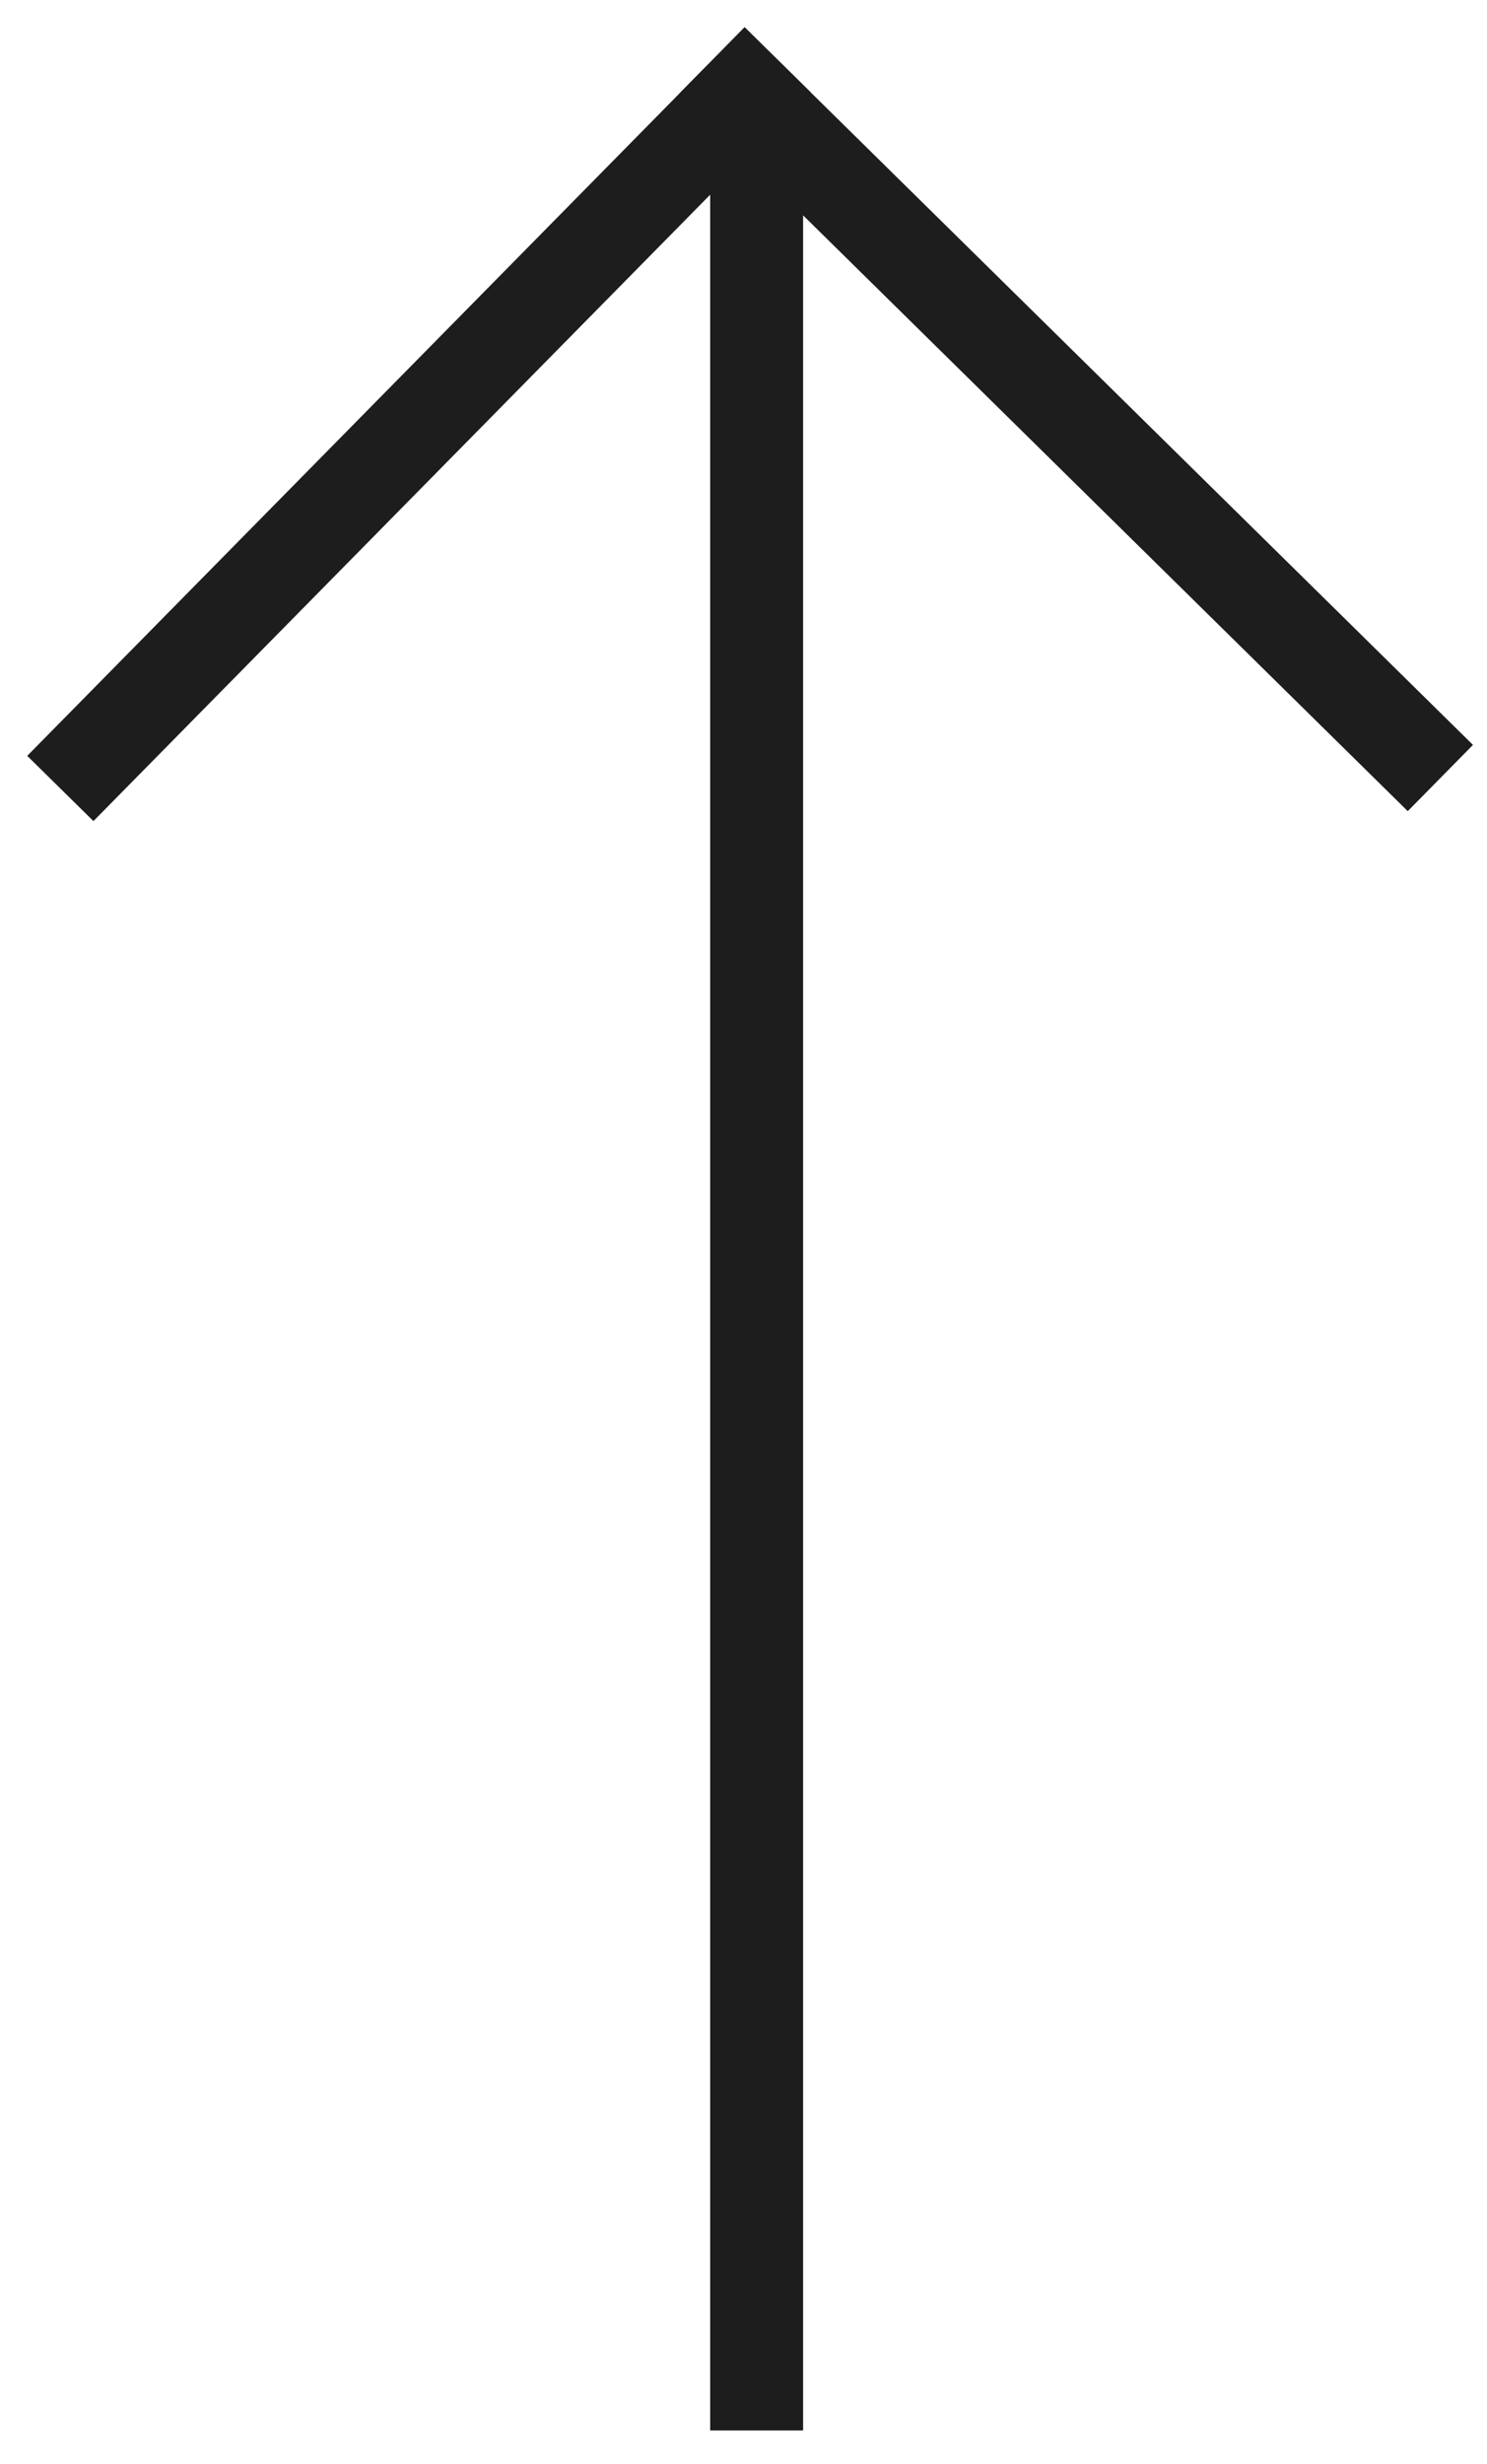 <svg width="32" height="53" viewBox="0 0 32 53" fill="none" xmlns="http://www.w3.org/2000/svg">
<path d="M16.035 2L2 16.249" stroke="#1E1D1D" stroke-width="2" stroke-linecap="square"/>
<path d="M16.035 2L30.284 16.035" stroke="#1E1D1D" stroke-width="2" stroke-linecap="square"/>
<line y1="-1" x2="50" y2="-1" transform="matrix(7.54976e-08 1 1 -7.54976e-08 17.283 2.284)" stroke="#1E1D1D" stroke-width="2"/>
</svg>
